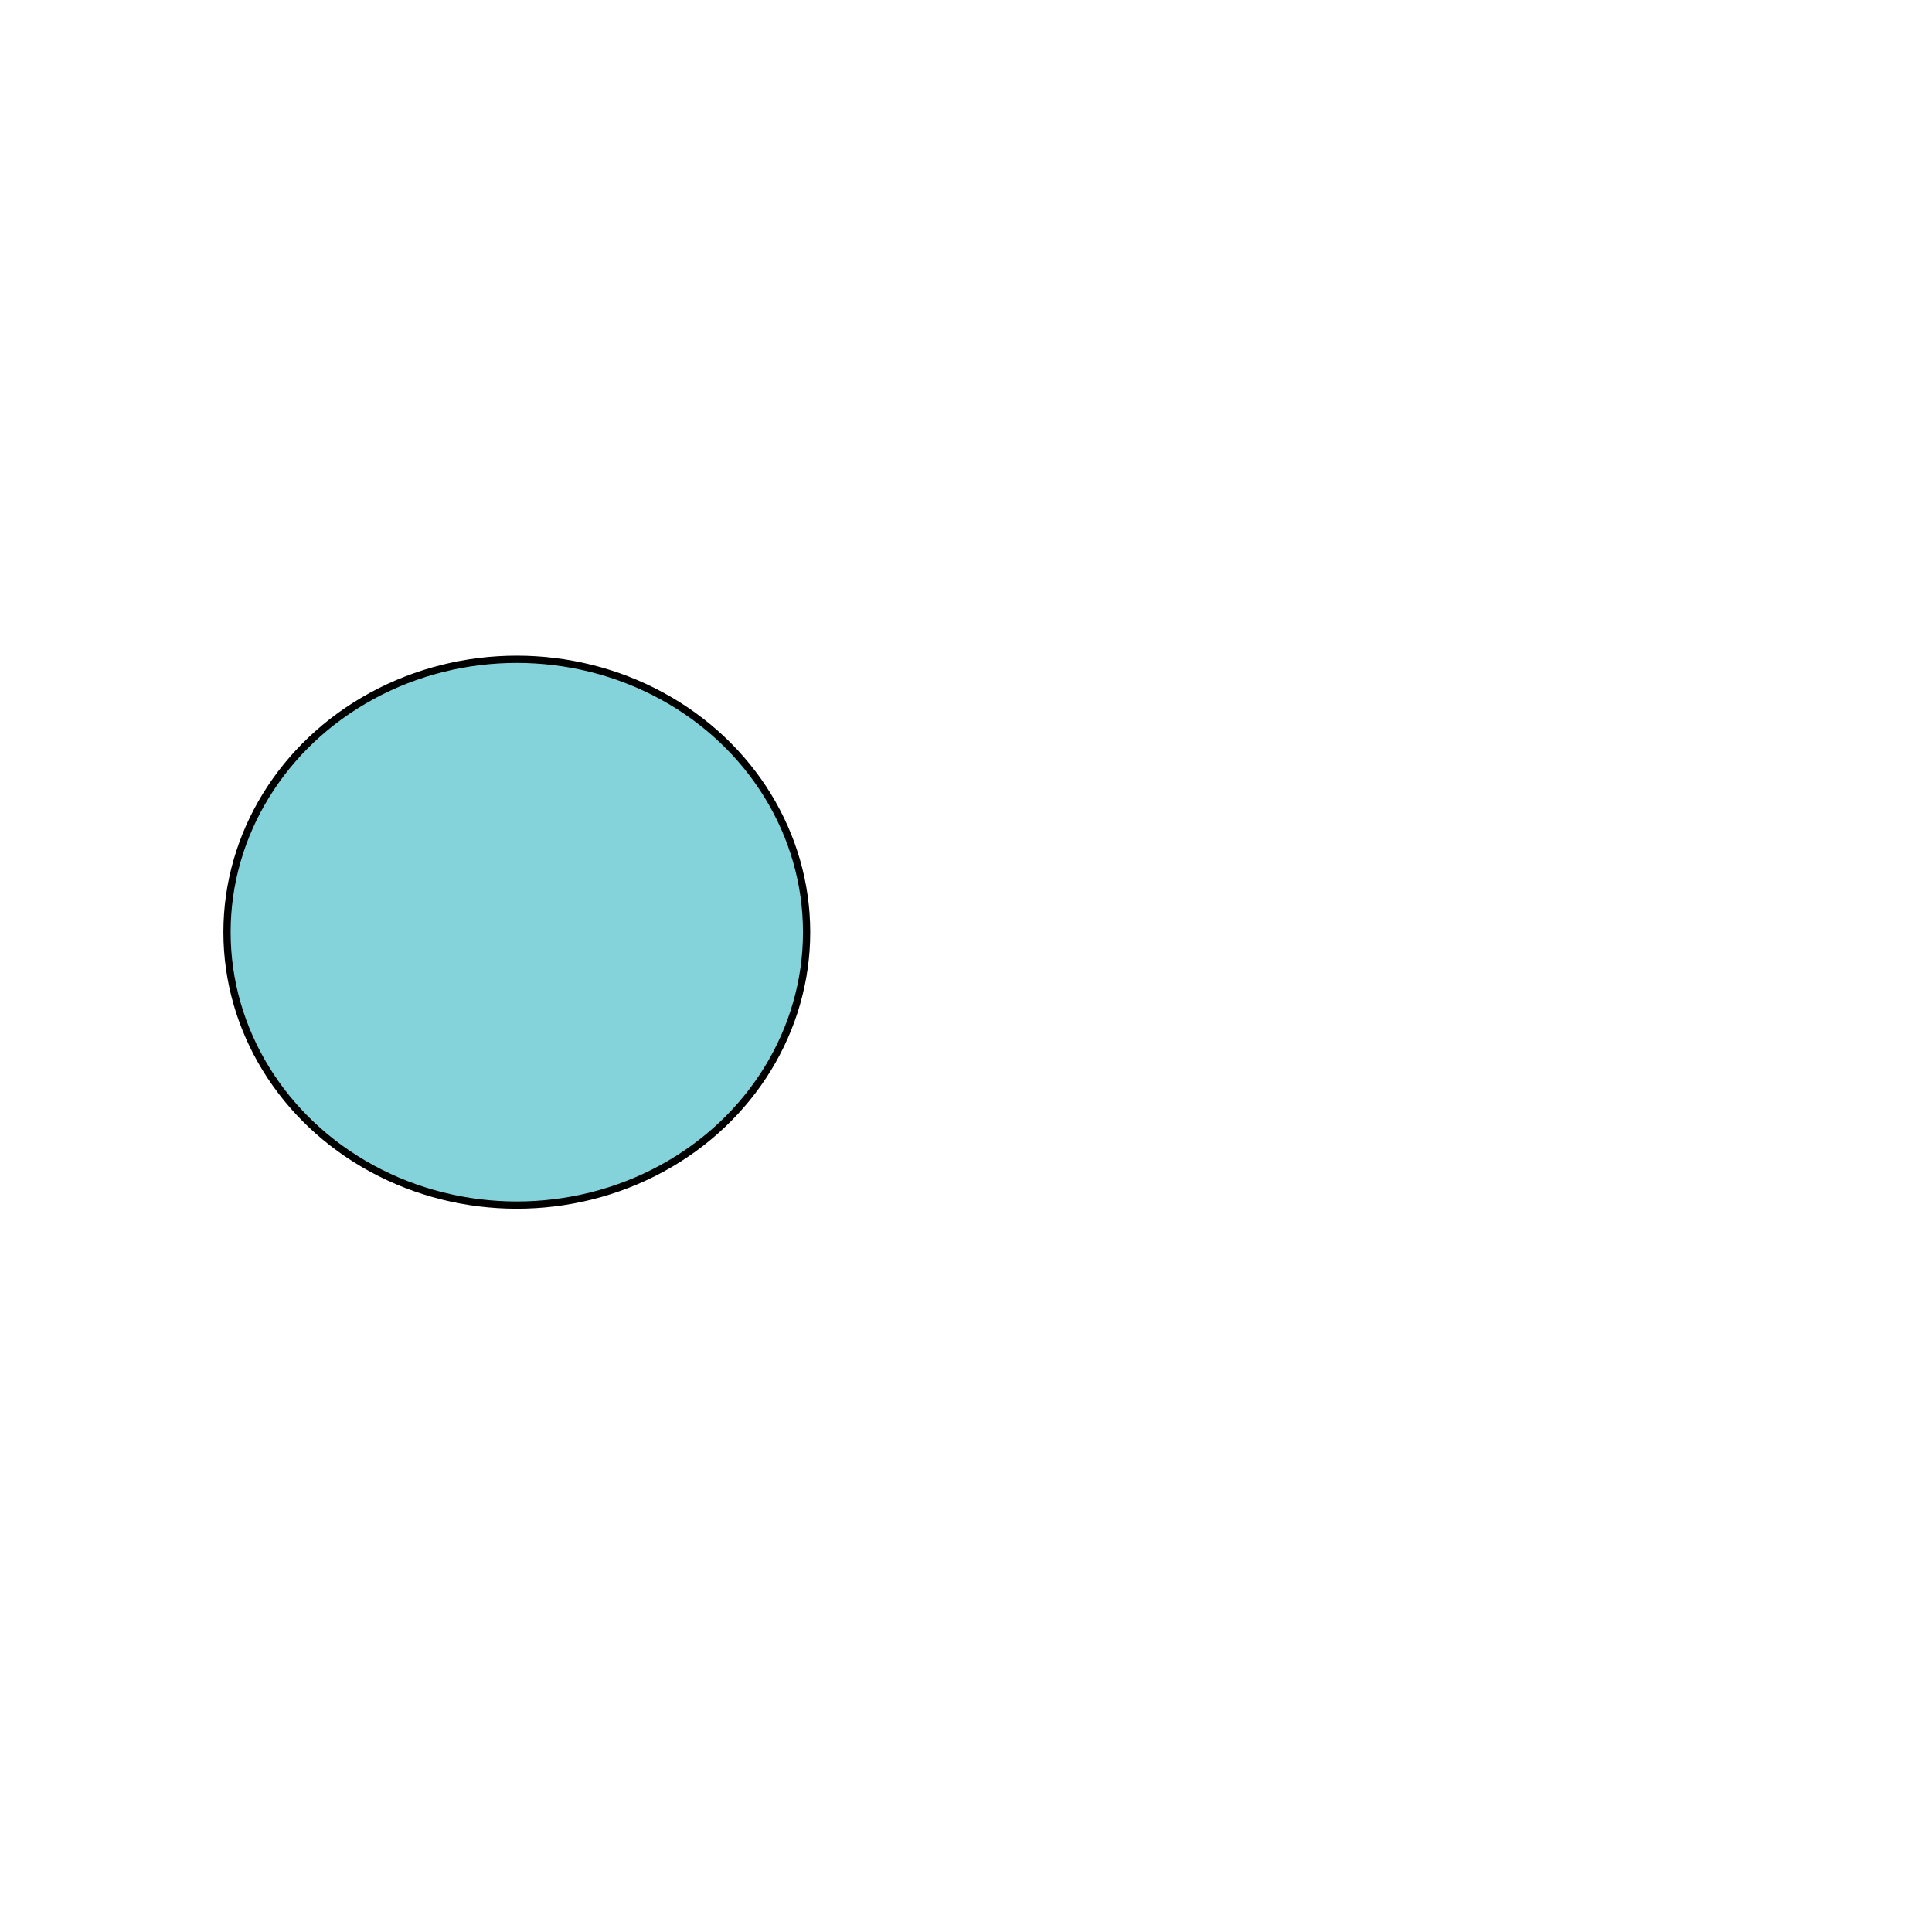 <?xml version="1.0" encoding="UTF-8"?> <svg xmlns="http://www.w3.org/2000/svg" width="400" height="400"><g><title>background</title><rect fill="#fff" id="canvas_background" height="402" width="402" y="-1" x="-1"></rect><g display="none" overflow="visible" y="0" x="0" height="100%" width="100%" id="canvasGrid"><rect fill="url(#gridpattern)" stroke-width="0" y="0" x="0" height="100%" width="100%"></rect></g></g><g><title>Layer 1</title><ellipse stroke="#000" ry="56.5" rx="60" id="svg_1" cy="193" cx="107" stroke-width="1.5" fill="#84D3DB"></ellipse></g></svg> 